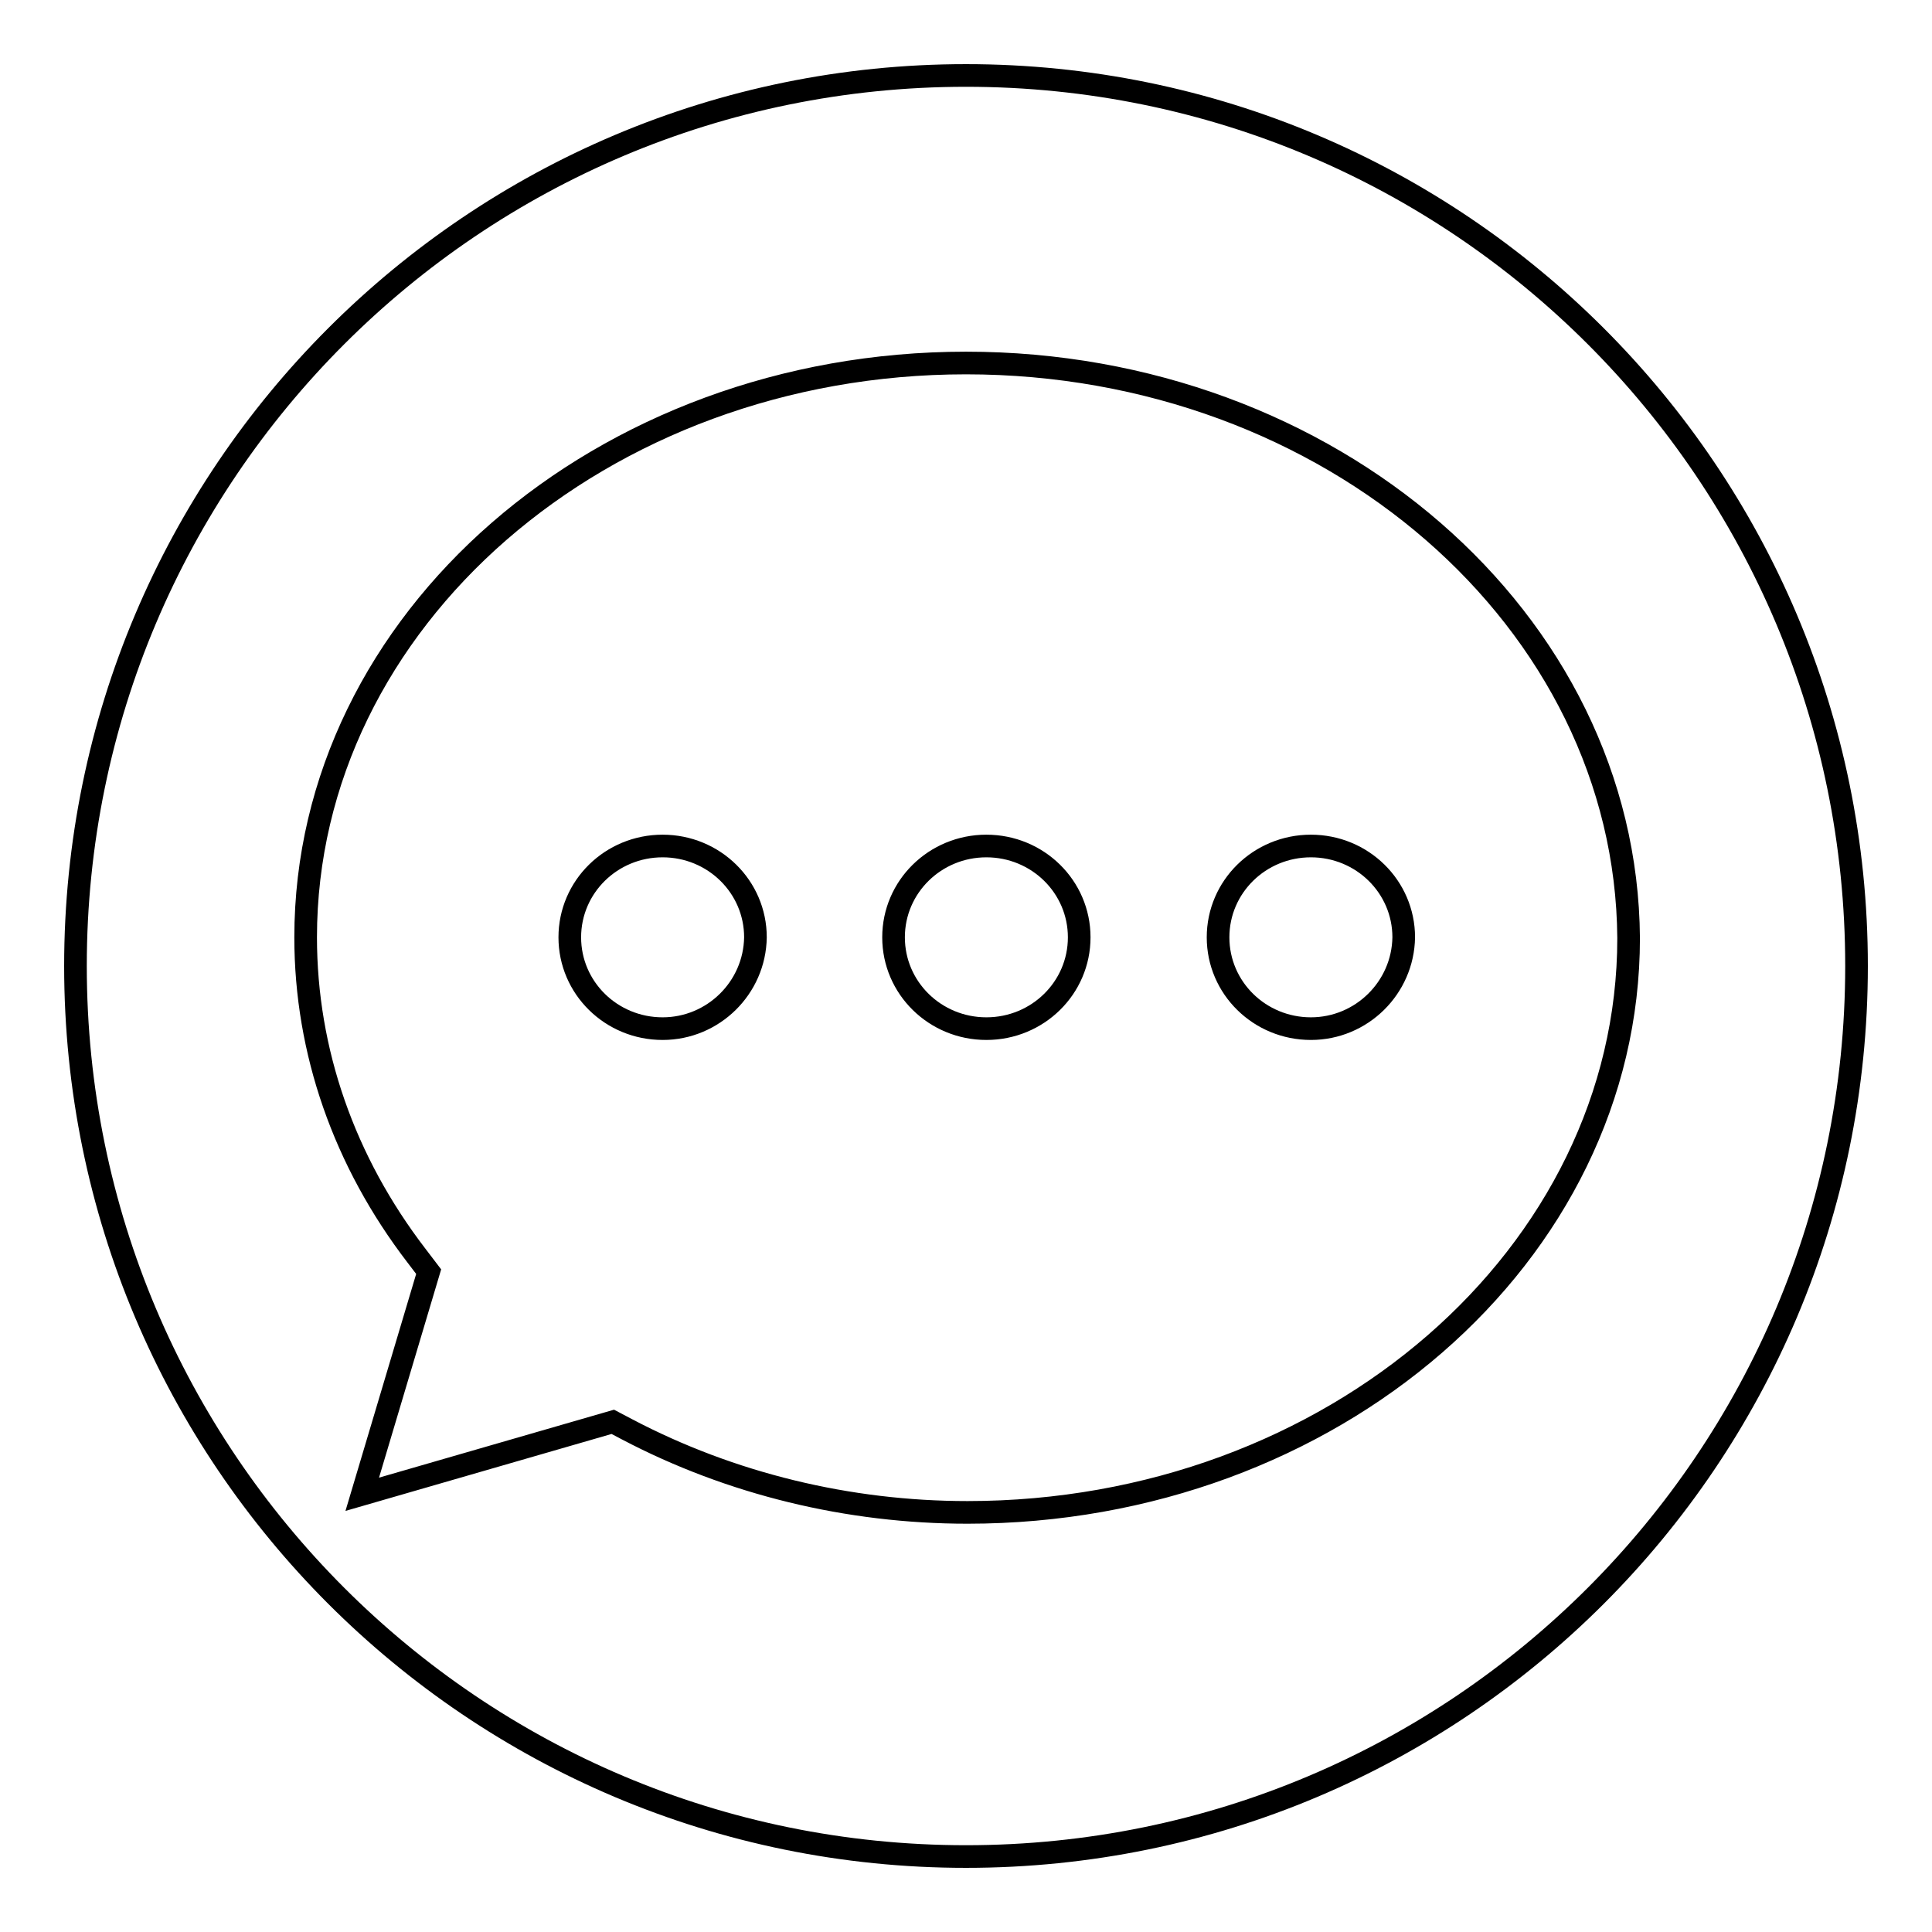 <?xml version="1.0" encoding="utf-8"?>
<!-- Svg Vector Icons : http://www.onlinewebfonts.com/icon -->
<!DOCTYPE svg PUBLIC "-//W3C//DTD SVG 1.1//EN" "http://www.w3.org/Graphics/SVG/1.1/DTD/svg11.dtd">
<svg version="1.1" xmlns="http://www.w3.org/2000/svg" xmlns:xlink="http://www.w3.org/1999/xlink" x="0px" y="0px" viewBox="0 0 256 256" enable-background="new 0 0 256 256" xml:space="preserve">
<g><g><path stroke-width="3" fill-opacity="0" stroke="#000000"  d="M128,246c-65.2,0-118-52.8-118-118C10,62.8,62.8,10,128,10c65.2,0,118,52.8,118,118C246,193.2,193.2,246,128,246z M128,48.1c-48.3,0-87.5,34.1-87.5,76.1c0,15.1,5.1,29.7,14.7,42.2l1.6,2.1l-8.8,29.5l33.2-9.6l1.9,1c13.7,7.2,29.3,11,45.1,11c48.3,0,87.6-34.1,87.6-76.1C215.5,82.2,176.3,48.1,128,48.1z M173.7,136.3c-6.8,0-12.3-5.4-12.3-12.1c0-6.7,5.5-12.1,12.3-12.1s12.3,5.4,12.3,12.1C185.9,130.9,180.4,136.3,173.7,136.3z M130.7,136.3c-6.8,0-12.3-5.4-12.3-12.1c0-6.7,5.5-12.1,12.3-12.1c6.8,0,12.3,5.4,12.3,12.1C143,130.9,137.5,136.3,130.7,136.3z M87.8,136.3c-6.8,0-12.3-5.4-12.3-12.1c0-6.7,5.5-12.1,12.3-12.1c6.8,0,12.3,5.4,12.3,12.1C100,130.9,94.5,136.3,87.8,136.3z"/></g></g>
</svg>